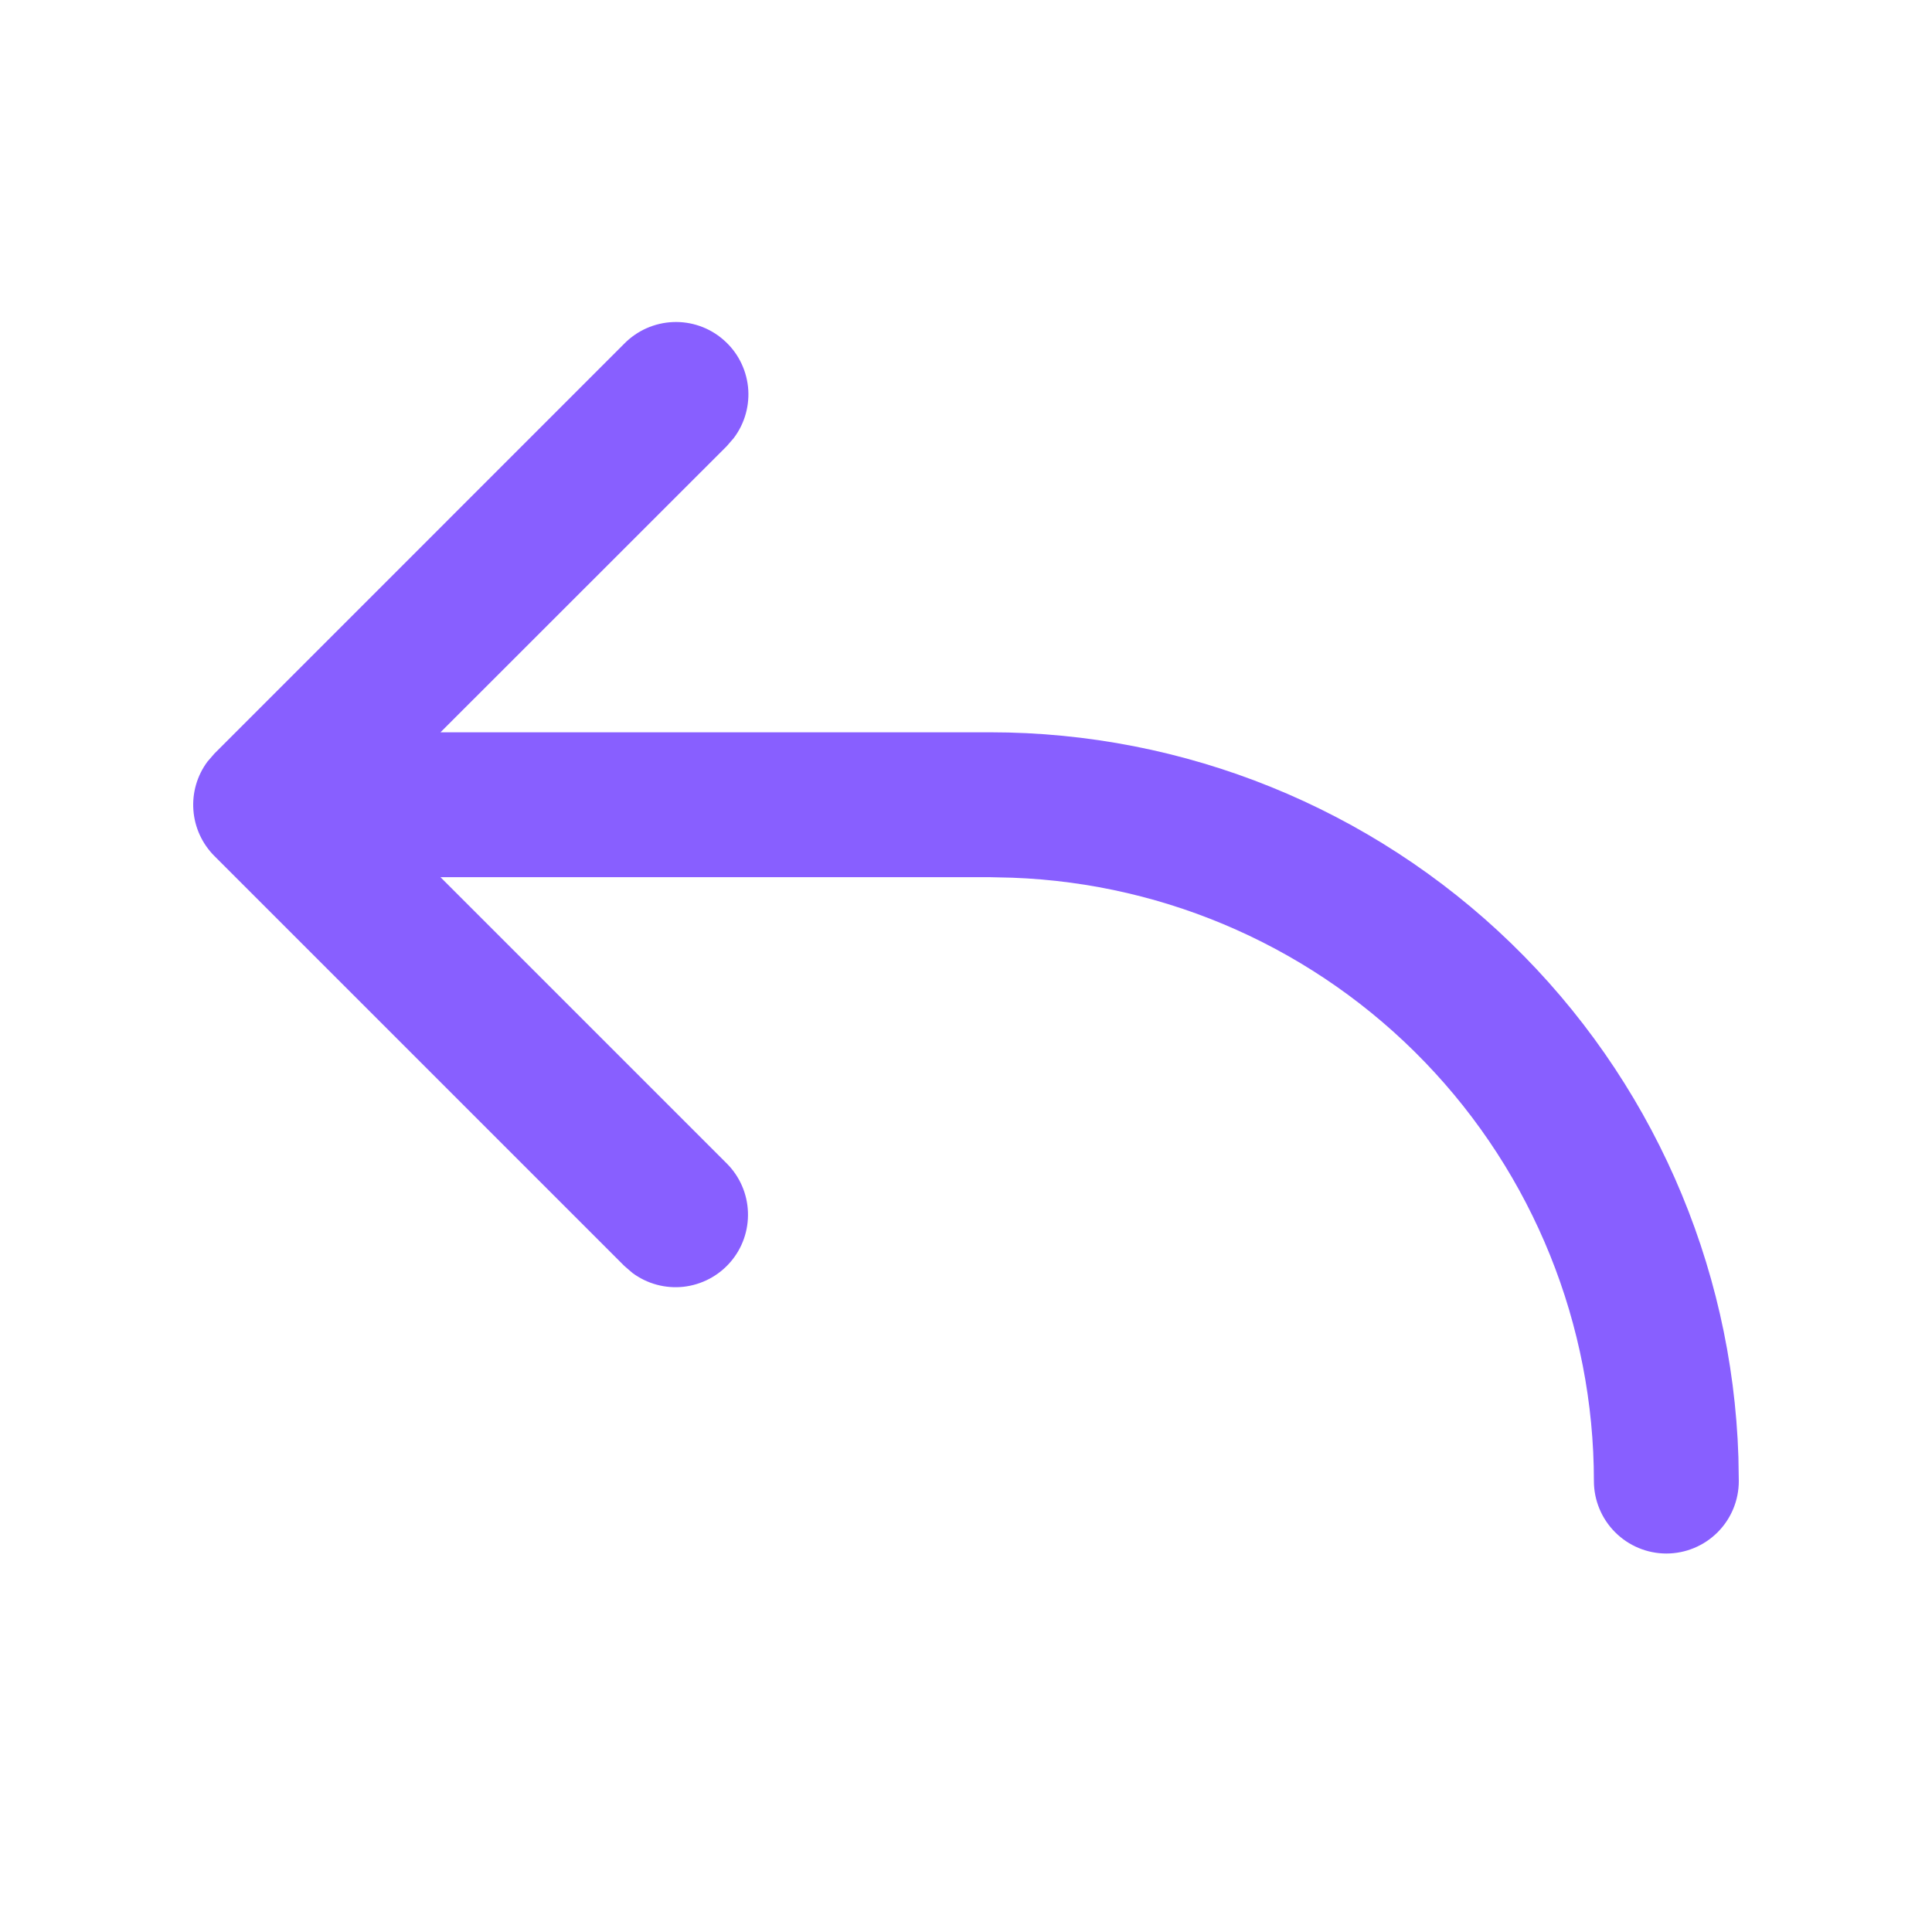 <svg width="30" height="30" viewBox="0 0 30 30" fill="none" xmlns="http://www.w3.org/2000/svg">
<path d="M6.84 13.621L11.285 18.066C11.486 18.267 11.604 18.536 11.614 18.82C11.625 19.104 11.528 19.382 11.342 19.597C11.157 19.812 10.896 19.949 10.614 19.981C10.331 20.012 10.047 19.935 9.819 19.765L9.693 19.656L3.33 13.293C3.139 13.102 3.023 12.849 3.003 12.58C2.983 12.311 3.06 12.044 3.221 11.827L3.33 11.701L9.693 5.337C9.893 5.133 10.164 5.013 10.449 5.001C10.735 4.989 11.014 5.086 11.23 5.273C11.447 5.459 11.584 5.721 11.615 6.005C11.645 6.289 11.566 6.574 11.394 6.802L11.285 6.928L6.84 11.371H15.375C18.395 11.371 21.295 12.546 23.464 14.647C25.632 16.748 26.898 19.61 26.994 22.627L27 22.998C27 23.296 26.882 23.582 26.671 23.793C26.46 24.004 26.174 24.123 25.875 24.123C25.577 24.123 25.291 24.004 25.08 23.793C24.869 23.582 24.75 23.296 24.75 22.998C24.75 20.571 23.809 18.239 22.125 16.492C20.441 14.744 18.145 13.718 15.72 13.629L15.375 13.621H6.84L11.285 18.066L6.84 13.621Z" fill="#885FFF"/>
</svg>
